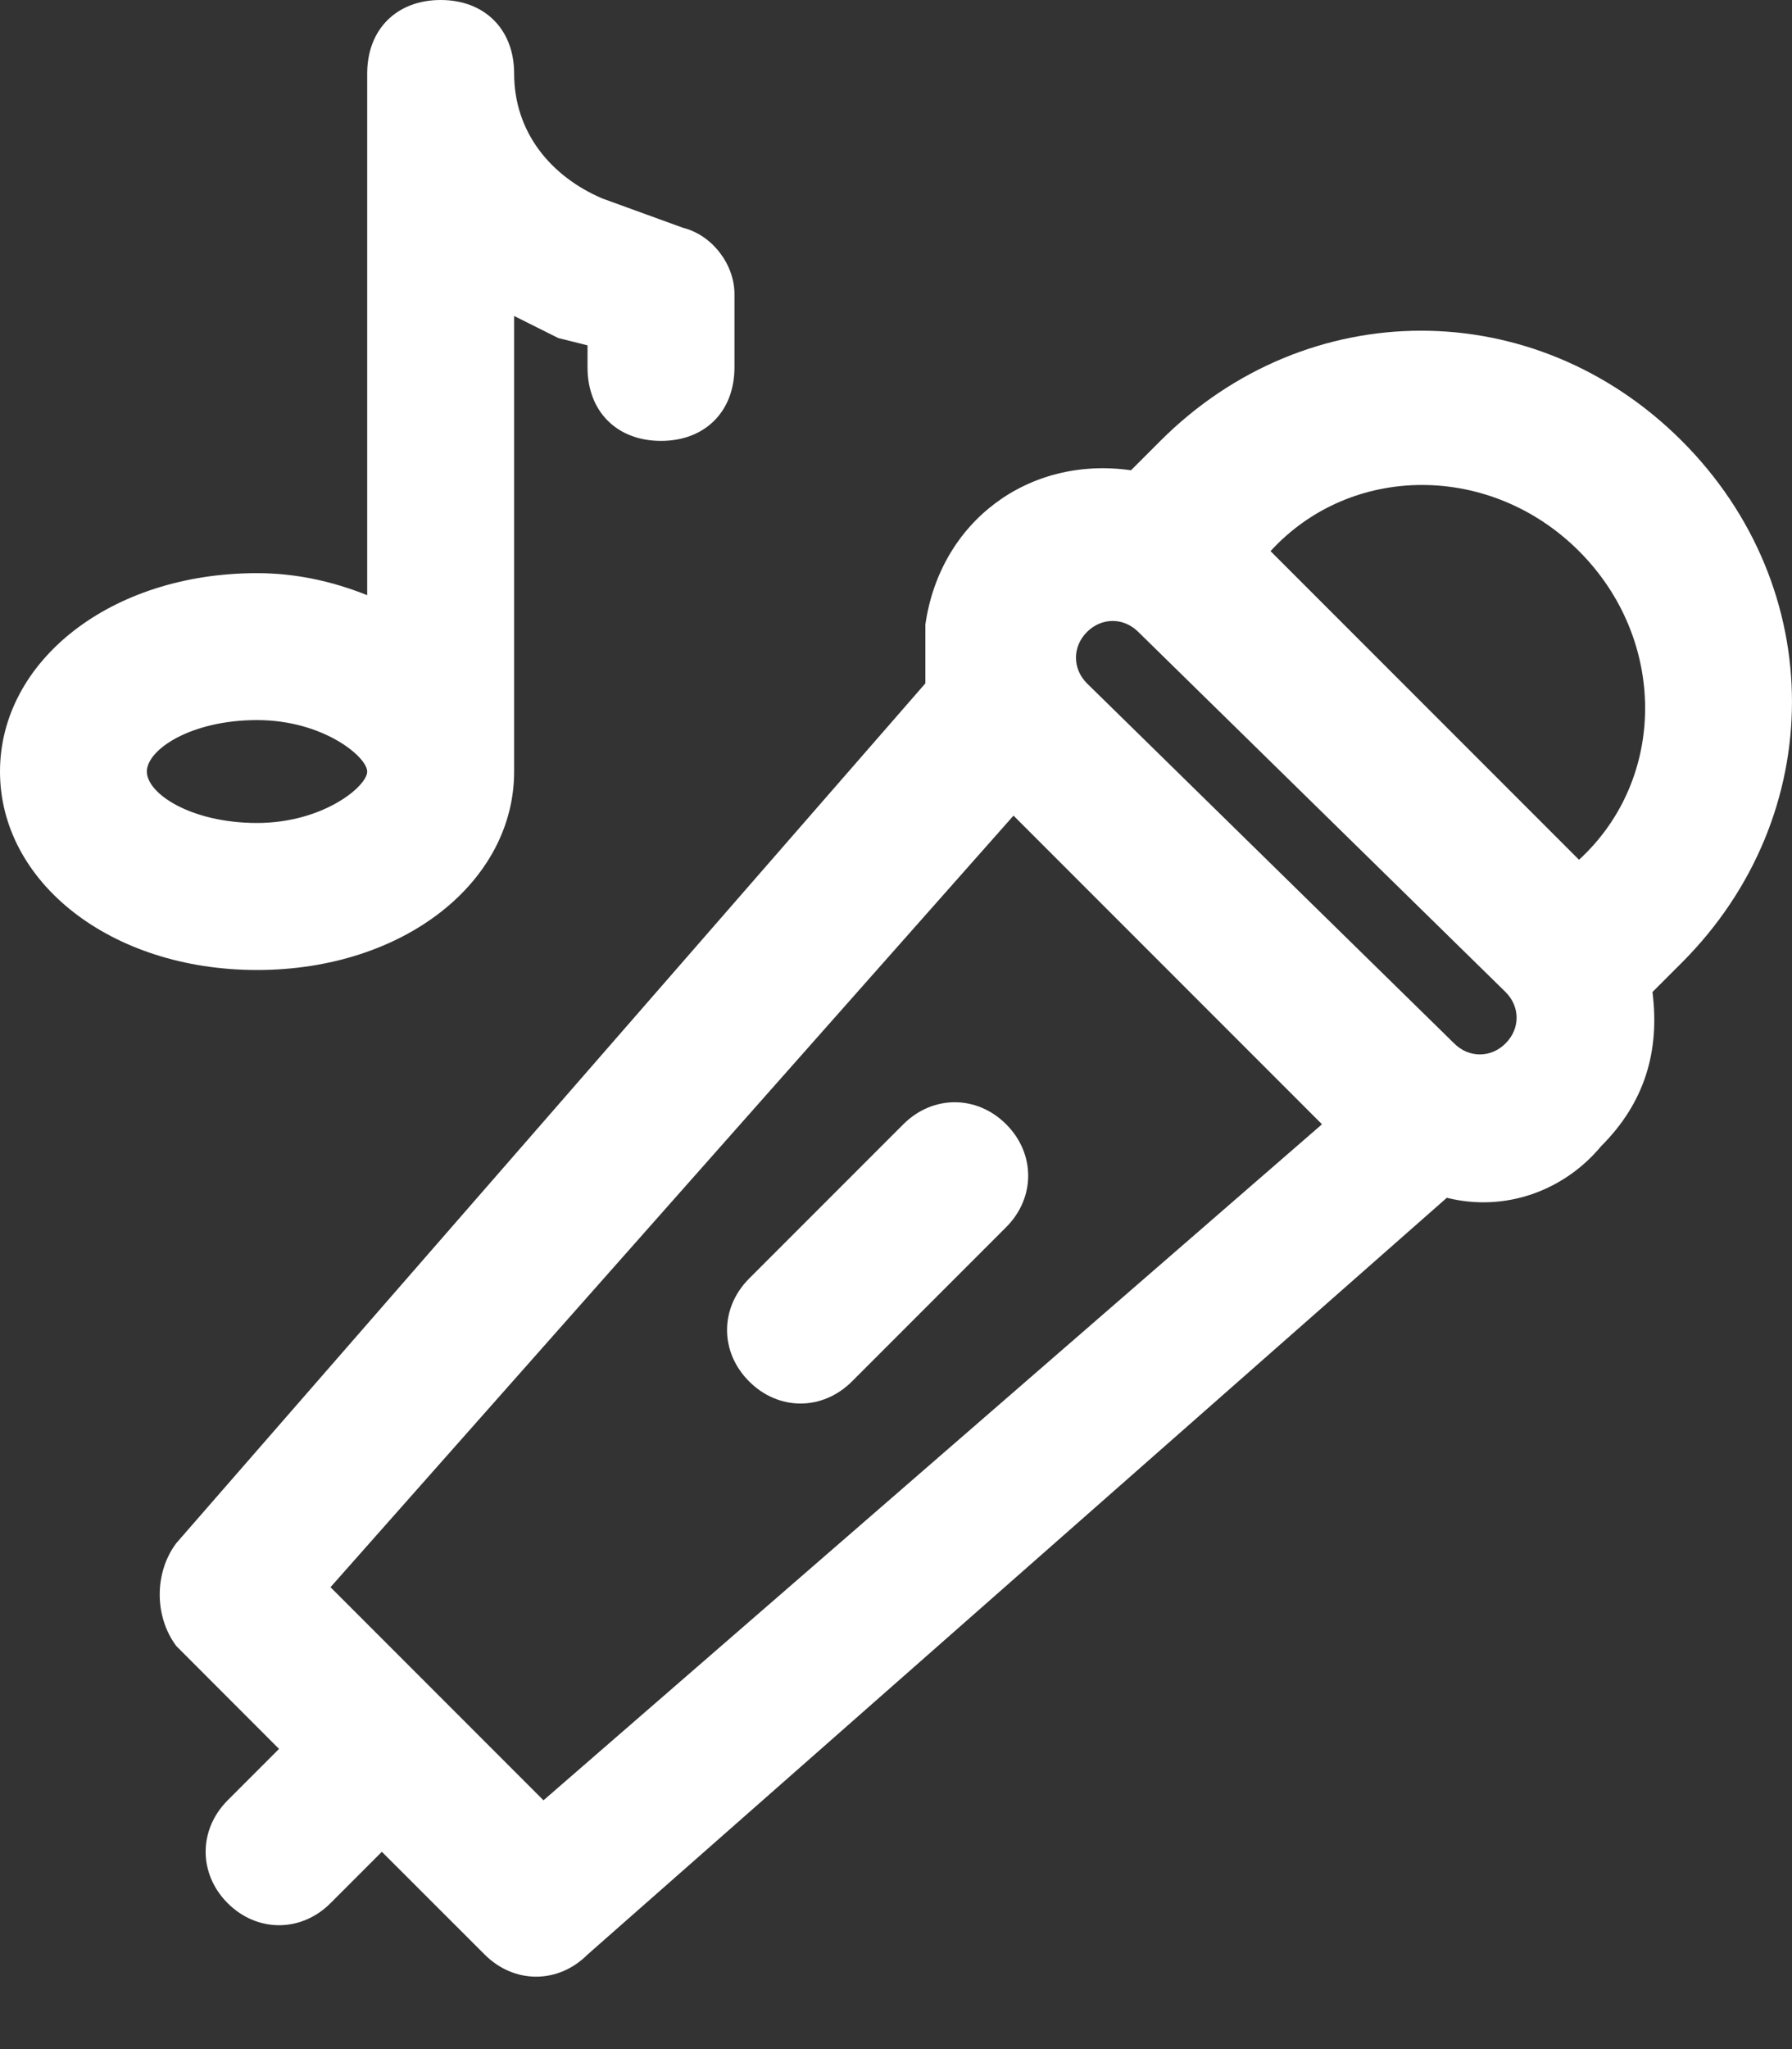 <?xml version="1.0" encoding="UTF-8"?> <svg xmlns="http://www.w3.org/2000/svg" width="21" height="24" viewBox="0 0 21 24" fill="none"><rect x="0" y="0" width="21" height="24" fill="#333333" stroke="none"/><path d="M18.762 13.426C19.279 12.91 19.451 12.307 19.365 11.619L19.709 11.275C21.43 9.553 21.43 6.885 19.709 5.164C17.988 3.443 15.32 3.443 13.598 5.164L13.254 5.508C12.049 5.336 11.016 6.111 10.844 7.316V8.004L2.066 18.074C1.807 18.418 1.807 18.934 2.066 19.279L3.27 20.484L2.668 21.086C2.324 21.43 2.324 21.947 2.668 22.291C3.012 22.635 3.529 22.635 3.873 22.291L4.475 21.689L5.68 22.893C6.025 23.238 6.541 23.238 6.885 22.893L16.955 14.029C17.643 14.201 18.332 13.943 18.762 13.426ZM12.738 7.402C12.91 7.23 13.168 7.23 13.34 7.402L17.643 11.619C17.816 11.791 17.816 12.049 17.643 12.221C17.471 12.393 17.213 12.393 17.041 12.221L12.738 8.004C12.566 7.832 12.566 7.574 12.738 7.402ZM18.504 6.455C19.537 7.488 19.537 9.123 18.504 10.07L14.889 6.455C15.836 5.422 17.471 5.422 18.504 6.455ZM6.369 21.086L3.873 18.59L11.877 9.553L15.492 13.168L6.369 21.086Z" fill="white"></path><path d="M8.779 16.18C9.123 16.525 9.639 16.525 9.984 16.18L11.791 14.373C12.135 14.029 12.135 13.512 11.791 13.168C11.447 12.824 10.93 12.824 10.586 13.168L8.779 14.975C8.434 15.32 8.434 15.836 8.779 16.18ZM8.004 2.668L7.057 2.324C6.455 2.066 6.025 1.549 6.025 0.861C6.025 0.344 5.68 0 5.164 0C4.648 0 4.303 0.344 4.303 0.861V6.971C3.873 6.799 3.443 6.713 3.012 6.713C1.291 6.713 0 7.746 0 9.037C0 10.328 1.291 11.361 3.012 11.361C4.734 11.361 6.025 10.328 6.025 9.037V3.701L6.541 3.959L6.885 4.045V4.303C6.885 4.82 7.23 5.164 7.746 5.164C8.262 5.164 8.607 4.82 8.607 4.303V3.443C8.607 3.098 8.348 2.754 8.004 2.668ZM3.012 9.639C2.238 9.639 1.721 9.295 1.721 9.037C1.721 8.779 2.238 8.434 3.012 8.434C3.787 8.434 4.303 8.865 4.303 9.037C4.303 9.209 3.787 9.639 3.012 9.639Z" fill="white"></path></svg> 